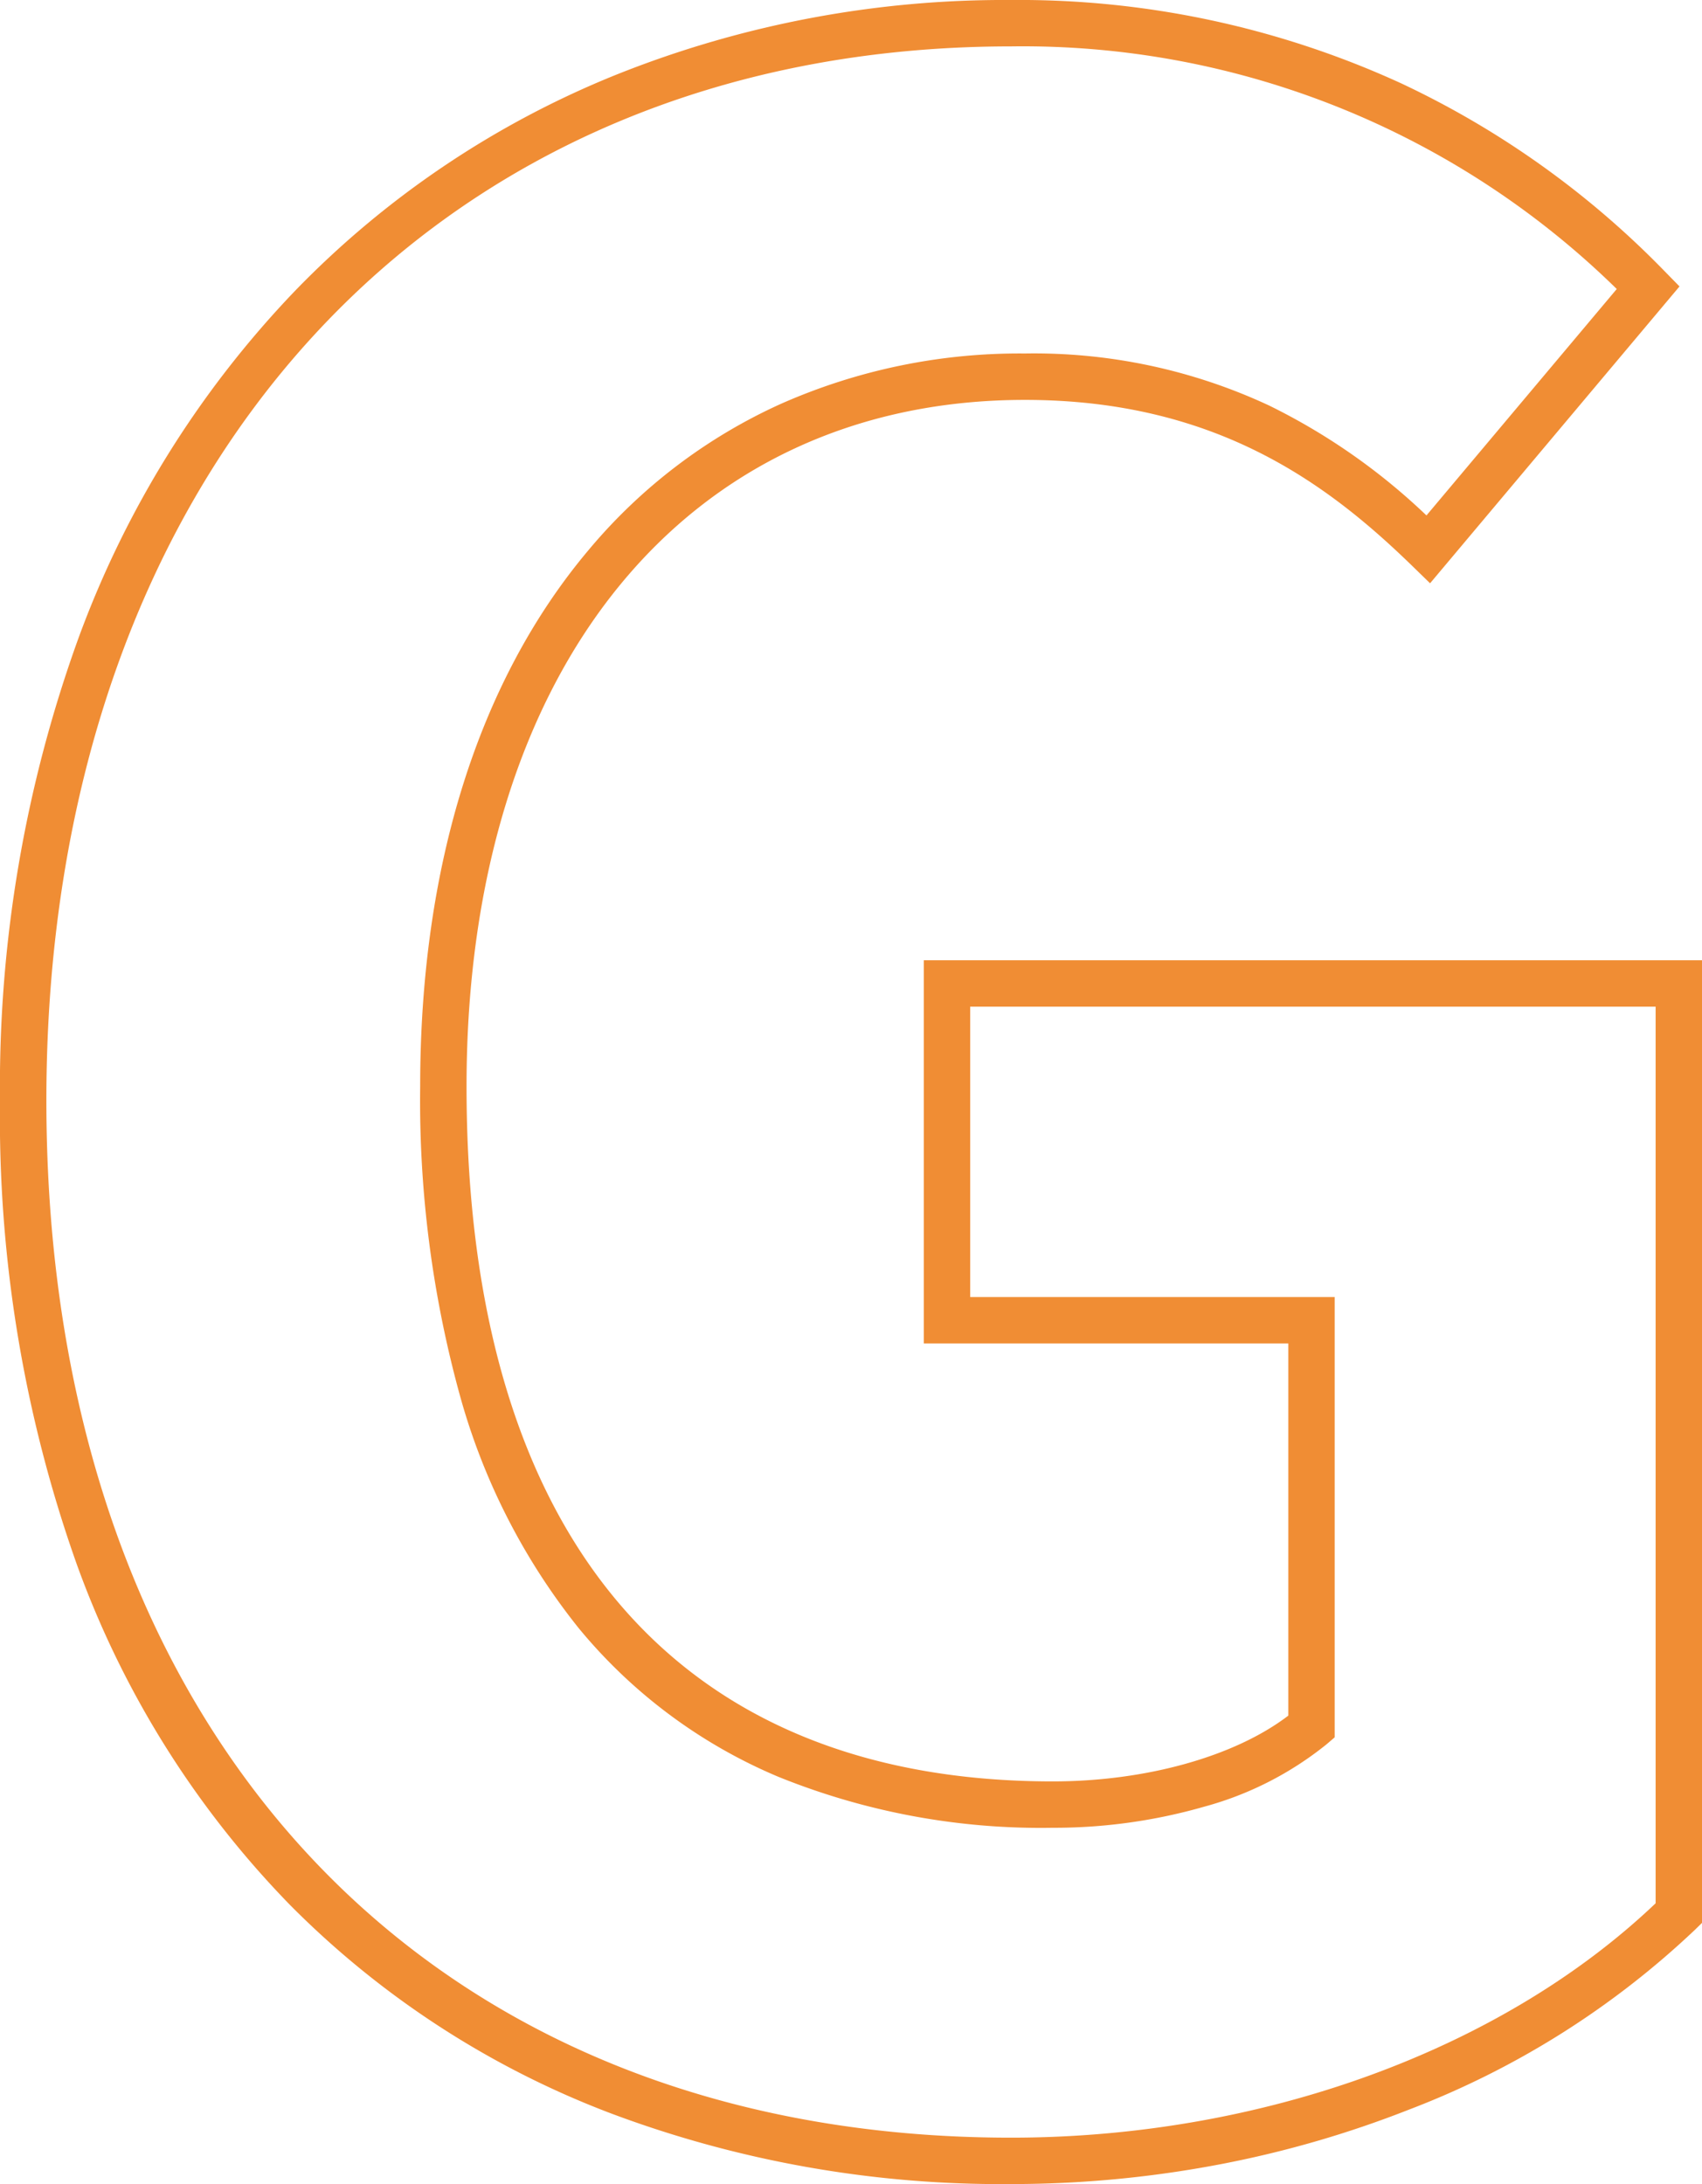 <svg xmlns="http://www.w3.org/2000/svg" width="110.1" height="141.24" viewBox="0 0 110.1 141.24"><path d="M9.09,4.02A71.858,71.858,0,0,1-16.772-.543a58.33,58.33,0,0,1-20.791-13.5A61.361,61.361,0,0,1-51.346-36.067,86.315,86.315,0,0,1-56.31-66.06,85.066,85.066,0,0,1-51.217-96a64.464,64.464,0,0,1,13.981-22.4,60.243,60.243,0,0,1,20.818-14A67.609,67.609,0,0,1,9.09-137.22a59.318,59.318,0,0,1,25.225,5.383A58.329,58.329,0,0,1,51.382-119.67l.953.973L36.2-99.5l-1.156-1.124c-5.46-5.309-12.707-10.735-25.054-10.735-21.942,0-36.12,17.428-36.12,44.4,0,28.98,13.467,44.94,37.92,44.94,6.039,0,11.793-1.618,15.24-4.255V-50.34H3.45V-75.12H53.79v62.25l-.45.441A55.813,55.813,0,0,1,34.818-.787,68.481,68.481,0,0,1,22.68,2.73,71.959,71.959,0,0,1,9.09,4.02Zm0-138.24c-37.323,0-62.4,27.391-62.4,68.16,0,40.75,24.493,67.08,62.4,67.08,16.185,0,31.717-5.656,41.7-15.157V-72.12H6.45v18.78H30.03v28.47l-.524.449a21.591,21.591,0,0,1-7.91,4.035A35.184,35.184,0,0,1,11.79-19.02a45.262,45.262,0,0,1-17.757-3.3,33.557,33.557,0,0,1-12.9-9.6A41.9,41.9,0,0,1-26.582-47.06a71.8,71.8,0,0,1-2.548-19.9c0-14.214,3.755-26.195,10.859-34.648a35,35,0,0,1,12.424-9.472A38.113,38.113,0,0,1,9.99-114.36,35.946,35.946,0,0,1,25.777-111a40.591,40.591,0,0,1,10.189,7.113L48.275-118.53A54.877,54.877,0,0,0,9.09-134.22Z" transform="translate(56.31 137.22)" fill="#f08d34"/></svg>